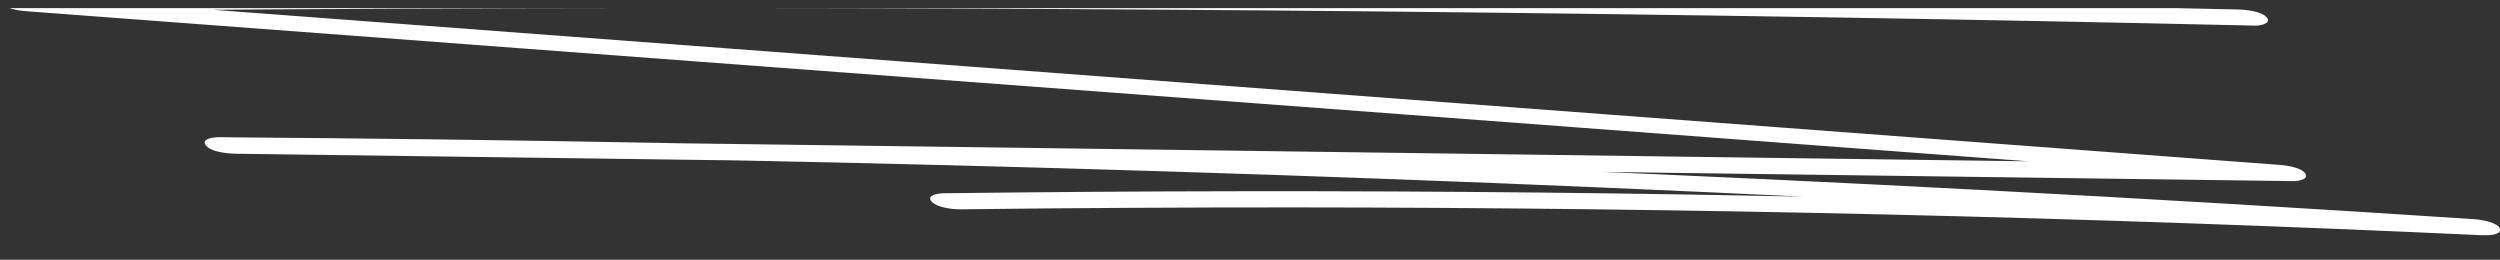 <?xml version="1.0" encoding="UTF-8"?> <svg xmlns="http://www.w3.org/2000/svg" width="154" height="16" viewBox="0 0 154 16" fill="none"><rect x="0" y="0" width="154" height="16" fill="#333333" stroke="none"/> <g clip-path="url(#clip0_811_5132)"> <path d="M138.882 1.577C121.066 1.176 103.243 0.889 85.419 0.71C67.596 0.531 49.766 0.47 31.942 0.512C21.932 0.536 11.921 0.597 1.904 0.696L1.176 -0.293C19.286 1.068 37.403 2.424 55.513 3.785L109.85 7.864L140.484 10.162C140.976 10.2 141.822 10.36 142.013 10.699C142.204 11.038 141.653 11.161 141.212 11.156C124.689 10.934 108.167 10.718 91.645 10.496L42.445 9.842C33.14 9.719 23.843 9.592 14.538 9.47C13.935 9.46 13.031 9.352 12.701 8.98C12.37 8.608 12.973 8.453 13.458 8.453C31.612 8.584 49.758 8.919 67.89 9.465C86.022 10.011 103.889 10.746 121.852 11.693C132.054 12.23 142.241 12.832 152.42 13.501C152.898 13.534 153.927 13.727 154 14.104C154.081 14.509 153.199 14.504 152.802 14.486C128.467 13.36 104.073 12.79 79.679 12.776C72.851 12.776 66.016 12.809 59.188 12.894C58.607 12.903 57.703 12.767 57.387 12.418C57.071 12.069 57.659 11.909 58.13 11.905C70.382 11.754 82.634 11.735 94.886 11.862C107.138 11.989 119.39 12.263 131.627 12.672C138.566 12.903 145.496 13.181 152.427 13.501L152.81 14.486C134.876 13.308 116.906 12.333 98.913 11.561C80.921 10.789 62.9 10.228 44.878 9.87C34.772 9.668 24.659 9.536 14.553 9.46L13.465 8.448C29.987 8.669 46.51 8.886 63.039 9.107L112.246 9.767C121.551 9.889 130.848 10.016 140.153 10.139L140.881 11.132L86.544 7.054L32.192 2.985C21.983 2.217 11.774 1.454 1.558 0.686C1.066 0.649 0.228 0.489 0.037 0.15C-0.154 -0.189 0.397 -0.303 0.831 -0.307C18.661 -0.477 36.484 -0.533 54.315 -0.481C72.146 -0.43 89.969 -0.265 107.792 0.013C117.802 0.168 127.813 0.357 137.816 0.583C138.404 0.597 139.293 0.696 139.624 1.063C139.933 1.402 139.359 1.591 138.882 1.581V1.577Z" fill="white"></path> </g> <defs> <clipPath id="clip0_811_5132"> <rect width="154" height="15" fill="white" transform="matrix(-1 0 0 1 154 0.5)"></rect> </clipPath> </defs> </svg> 